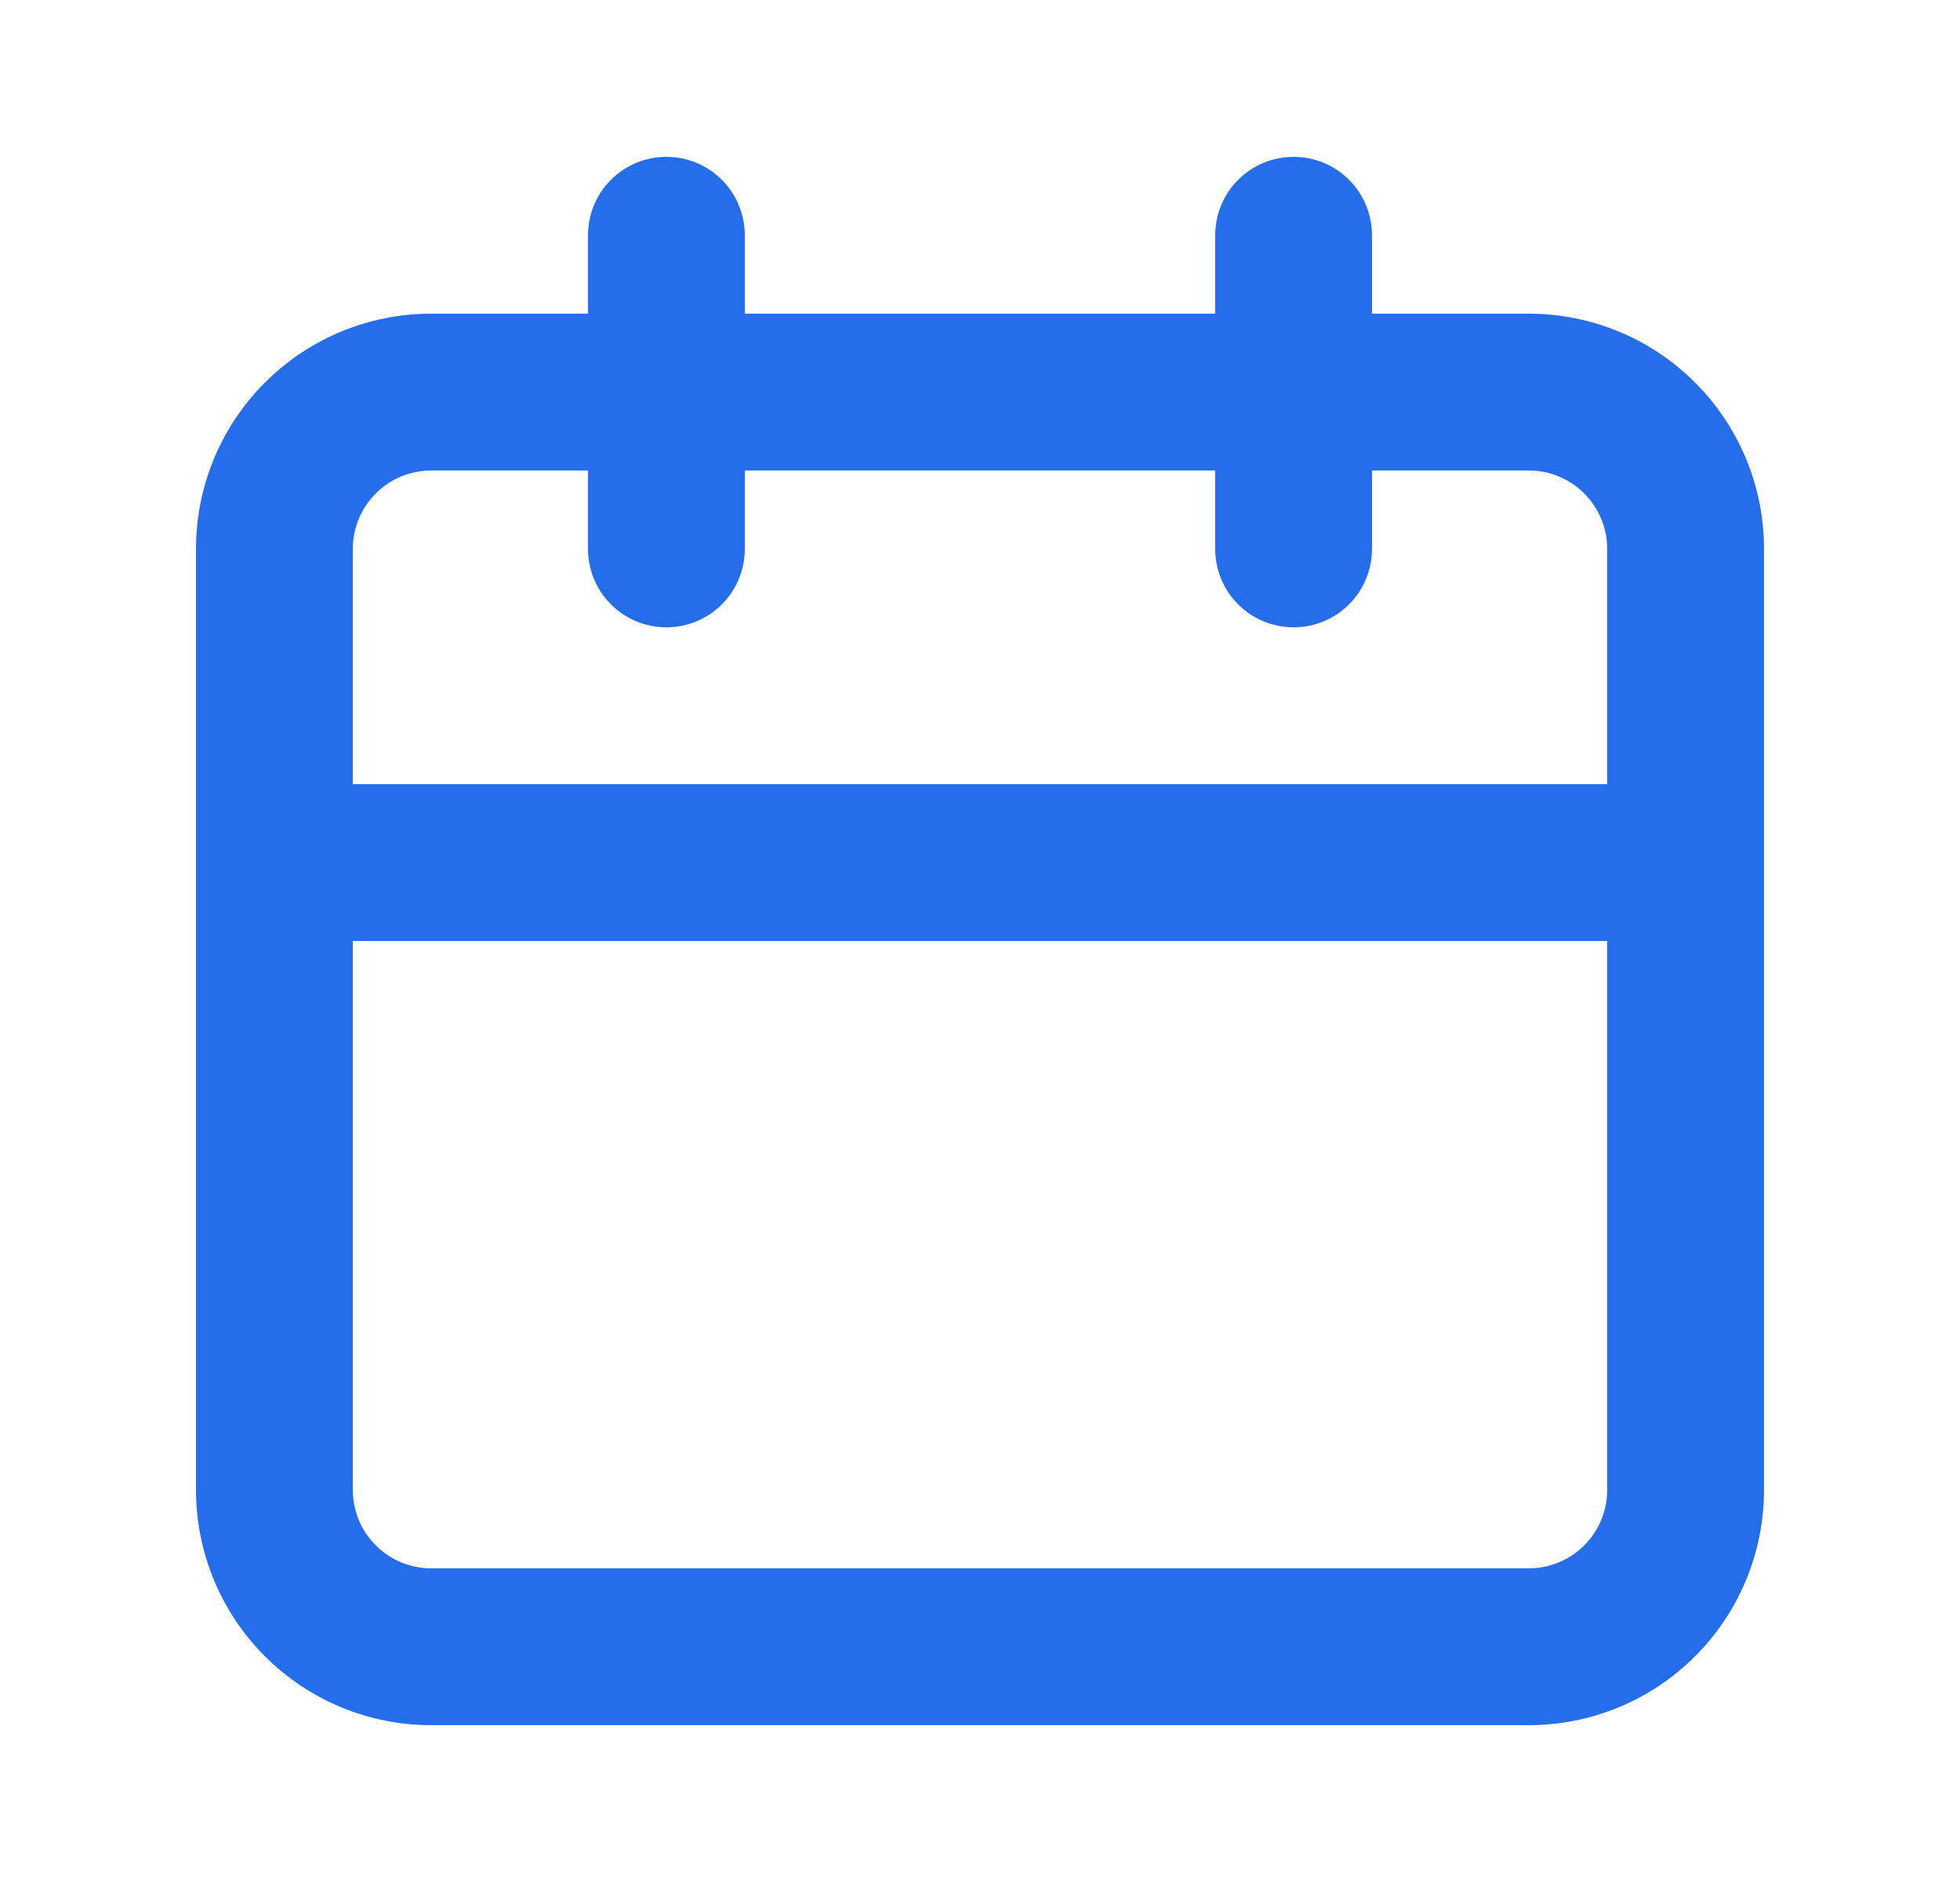 <svg width="25" height="24" viewBox="0 0 25 24" fill="none" xmlns="http://www.w3.org/2000/svg">
<path d="M19.5 4H17.5V3C17.5 2.735 17.395 2.48 17.207 2.293C17.02 2.105 16.765 2 16.5 2C16.235 2 15.98 2.105 15.793 2.293C15.605 2.48 15.5 2.735 15.5 3V4H9.5V3C9.5 2.735 9.395 2.48 9.207 2.293C9.02 2.105 8.765 2 8.5 2C8.235 2 7.98 2.105 7.793 2.293C7.605 2.48 7.5 2.735 7.5 3V4H5.5C4.704 4 3.941 4.316 3.379 4.879C2.816 5.441 2.5 6.204 2.5 7V19C2.5 19.796 2.816 20.559 3.379 21.121C3.941 21.684 4.704 22 5.5 22H19.5C20.296 22 21.059 21.684 21.621 21.121C22.184 20.559 22.5 19.796 22.5 19V7C22.5 6.204 22.184 5.441 21.621 4.879C21.059 4.316 20.296 4 19.5 4ZM20.5 19C20.5 19.265 20.395 19.52 20.207 19.707C20.02 19.895 19.765 20 19.5 20H5.5C5.235 20 4.98 19.895 4.793 19.707C4.605 19.52 4.5 19.265 4.5 19V12H20.5V19ZM20.5 10H4.5V7C4.5 6.735 4.605 6.48 4.793 6.293C4.98 6.105 5.235 6 5.5 6H7.5V7C7.5 7.265 7.605 7.52 7.793 7.707C7.98 7.895 8.235 8 8.5 8C8.765 8 9.02 7.895 9.207 7.707C9.395 7.52 9.5 7.265 9.5 7V6H15.5V7C15.5 7.265 15.605 7.52 15.793 7.707C15.98 7.895 16.235 8 16.5 8C16.765 8 17.02 7.895 17.207 7.707C17.395 7.52 17.5 7.265 17.5 7V6H19.5C19.765 6 20.02 6.105 20.207 6.293C20.395 6.48 20.5 6.735 20.5 7V10Z" fill="#256EEB"/>
</svg>

